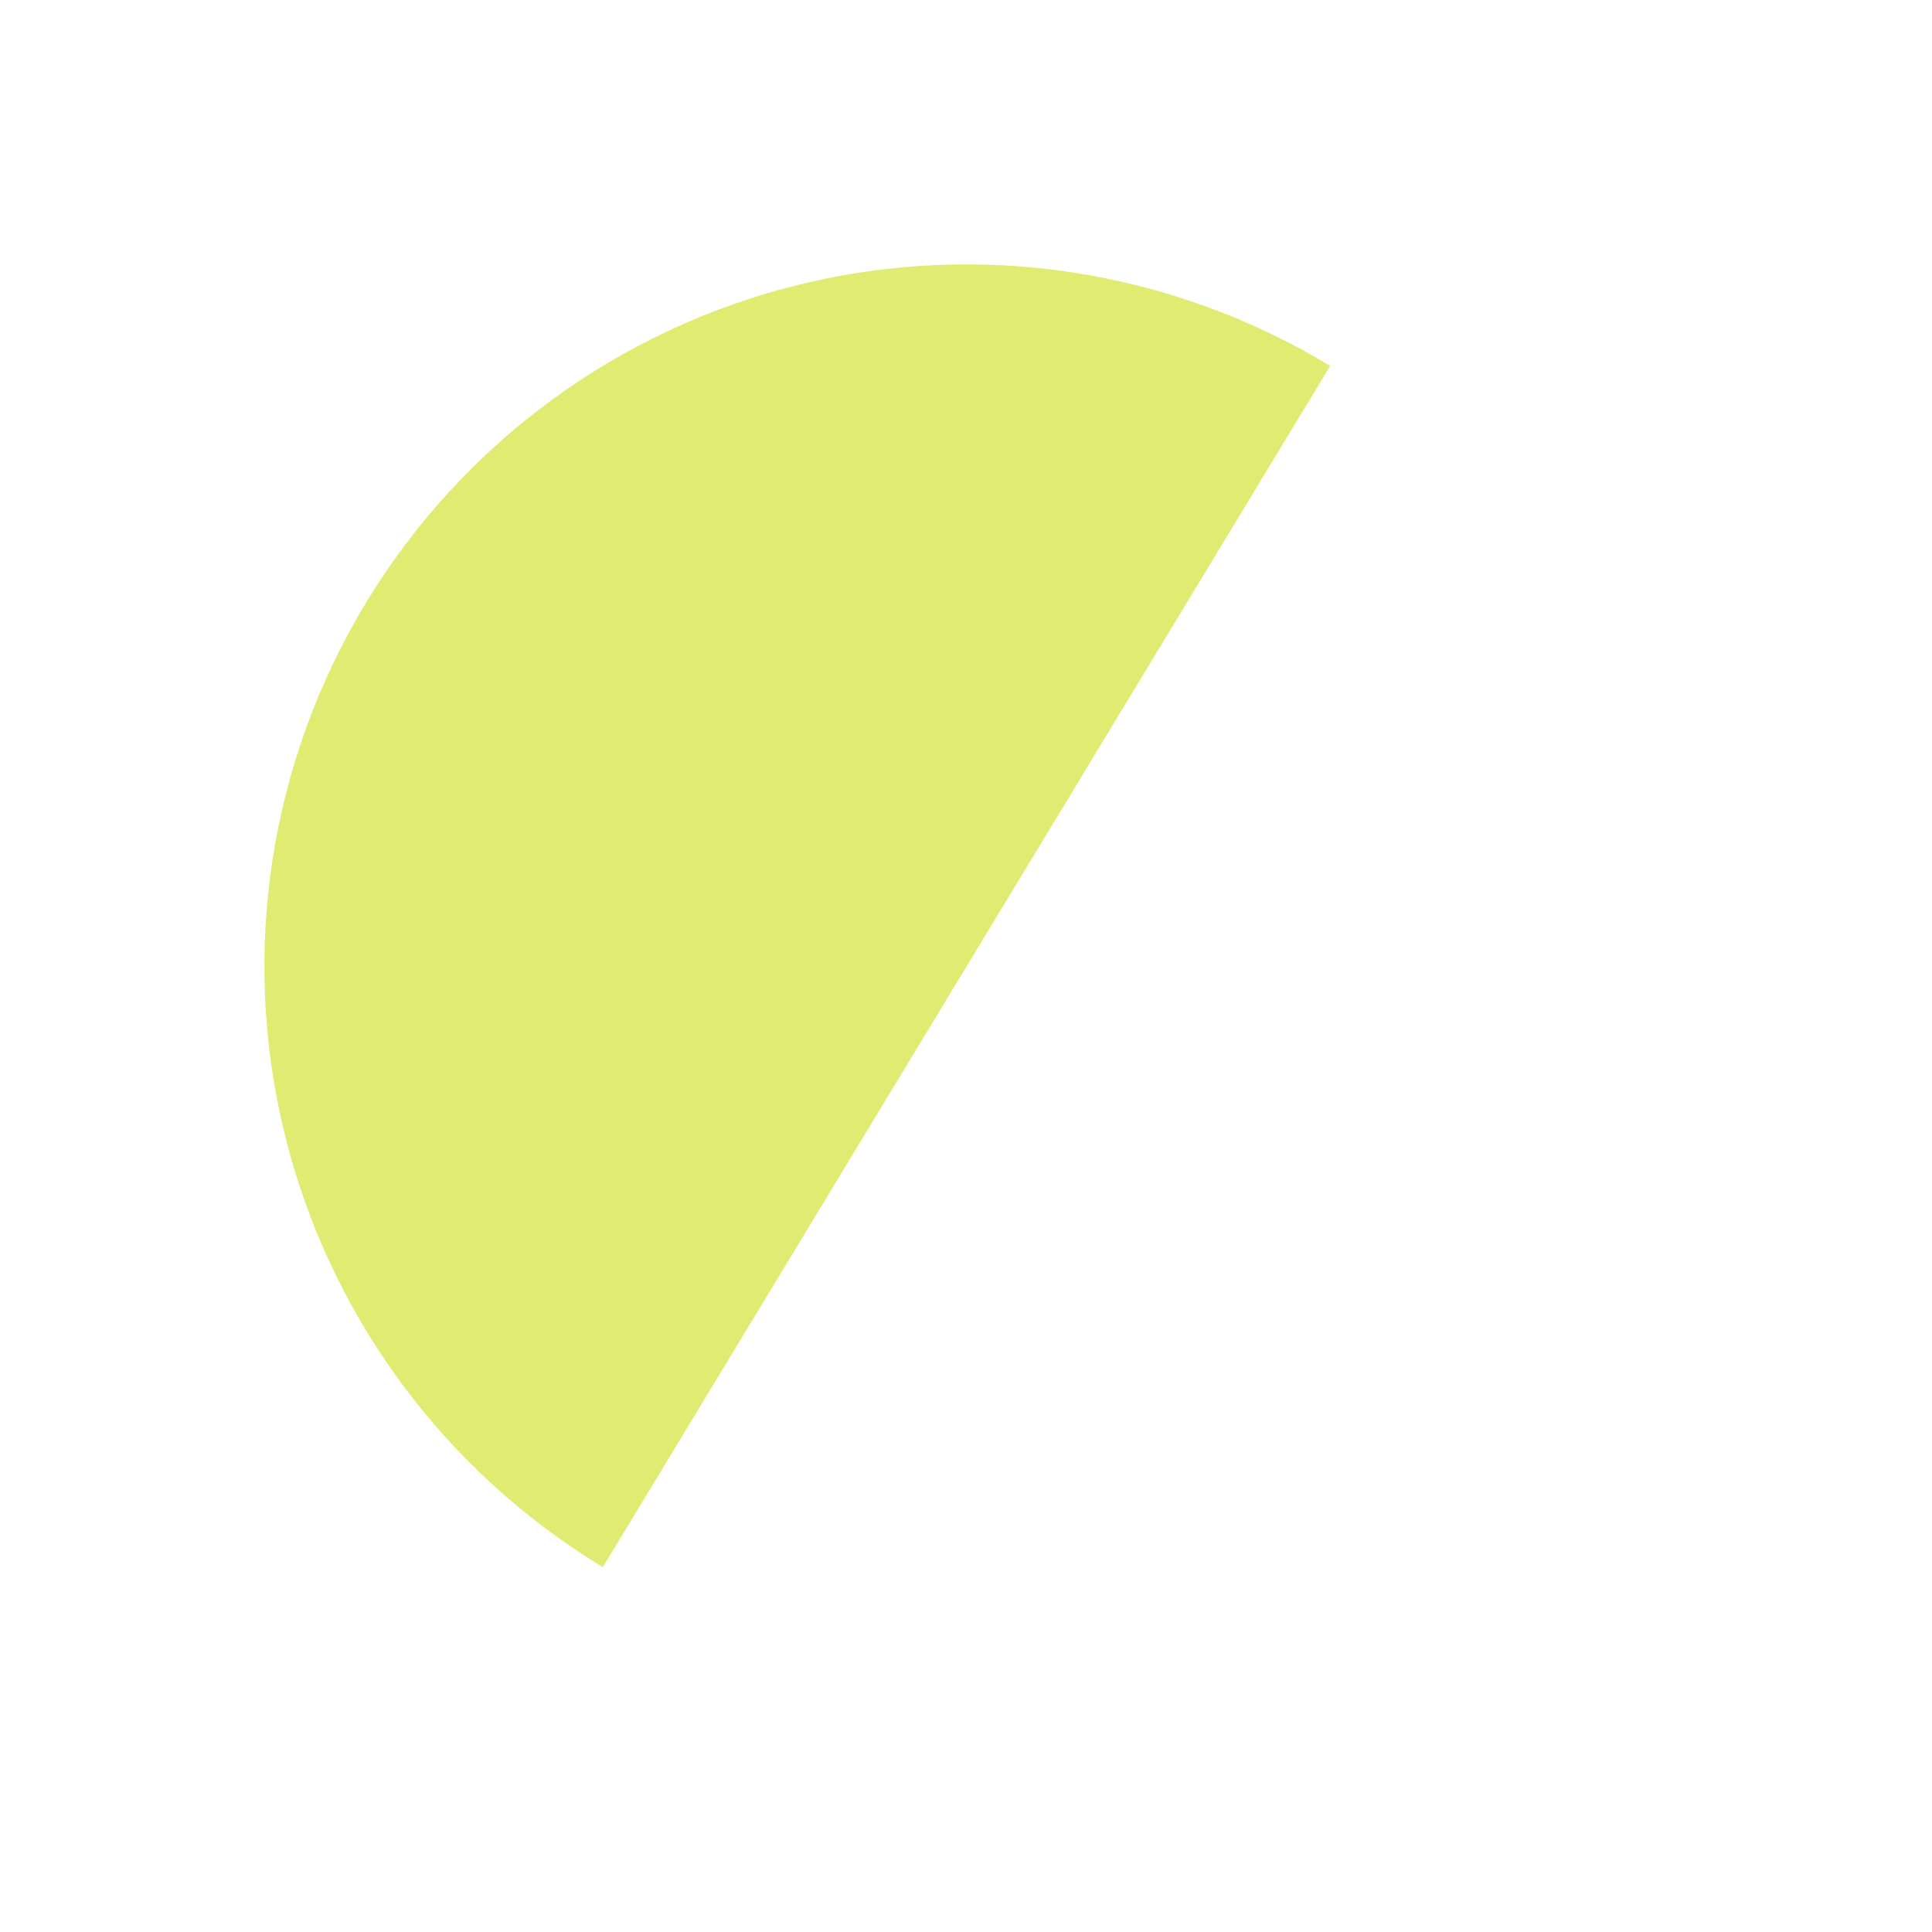 <?xml version="1.0" encoding="UTF-8"?> <svg xmlns="http://www.w3.org/2000/svg" width="196" height="196" viewBox="0 0 196 196" fill="none"><path d="M134.947 37.121C118.787 27.336 99.402 24.371 81.056 28.879C62.71 33.387 46.906 44.998 37.121 61.158C27.336 77.318 24.371 96.703 28.879 115.049C33.386 133.395 44.998 149.199 61.158 158.984L98.052 98.053L134.947 37.121Z" fill="#DFEC71"></path></svg> 